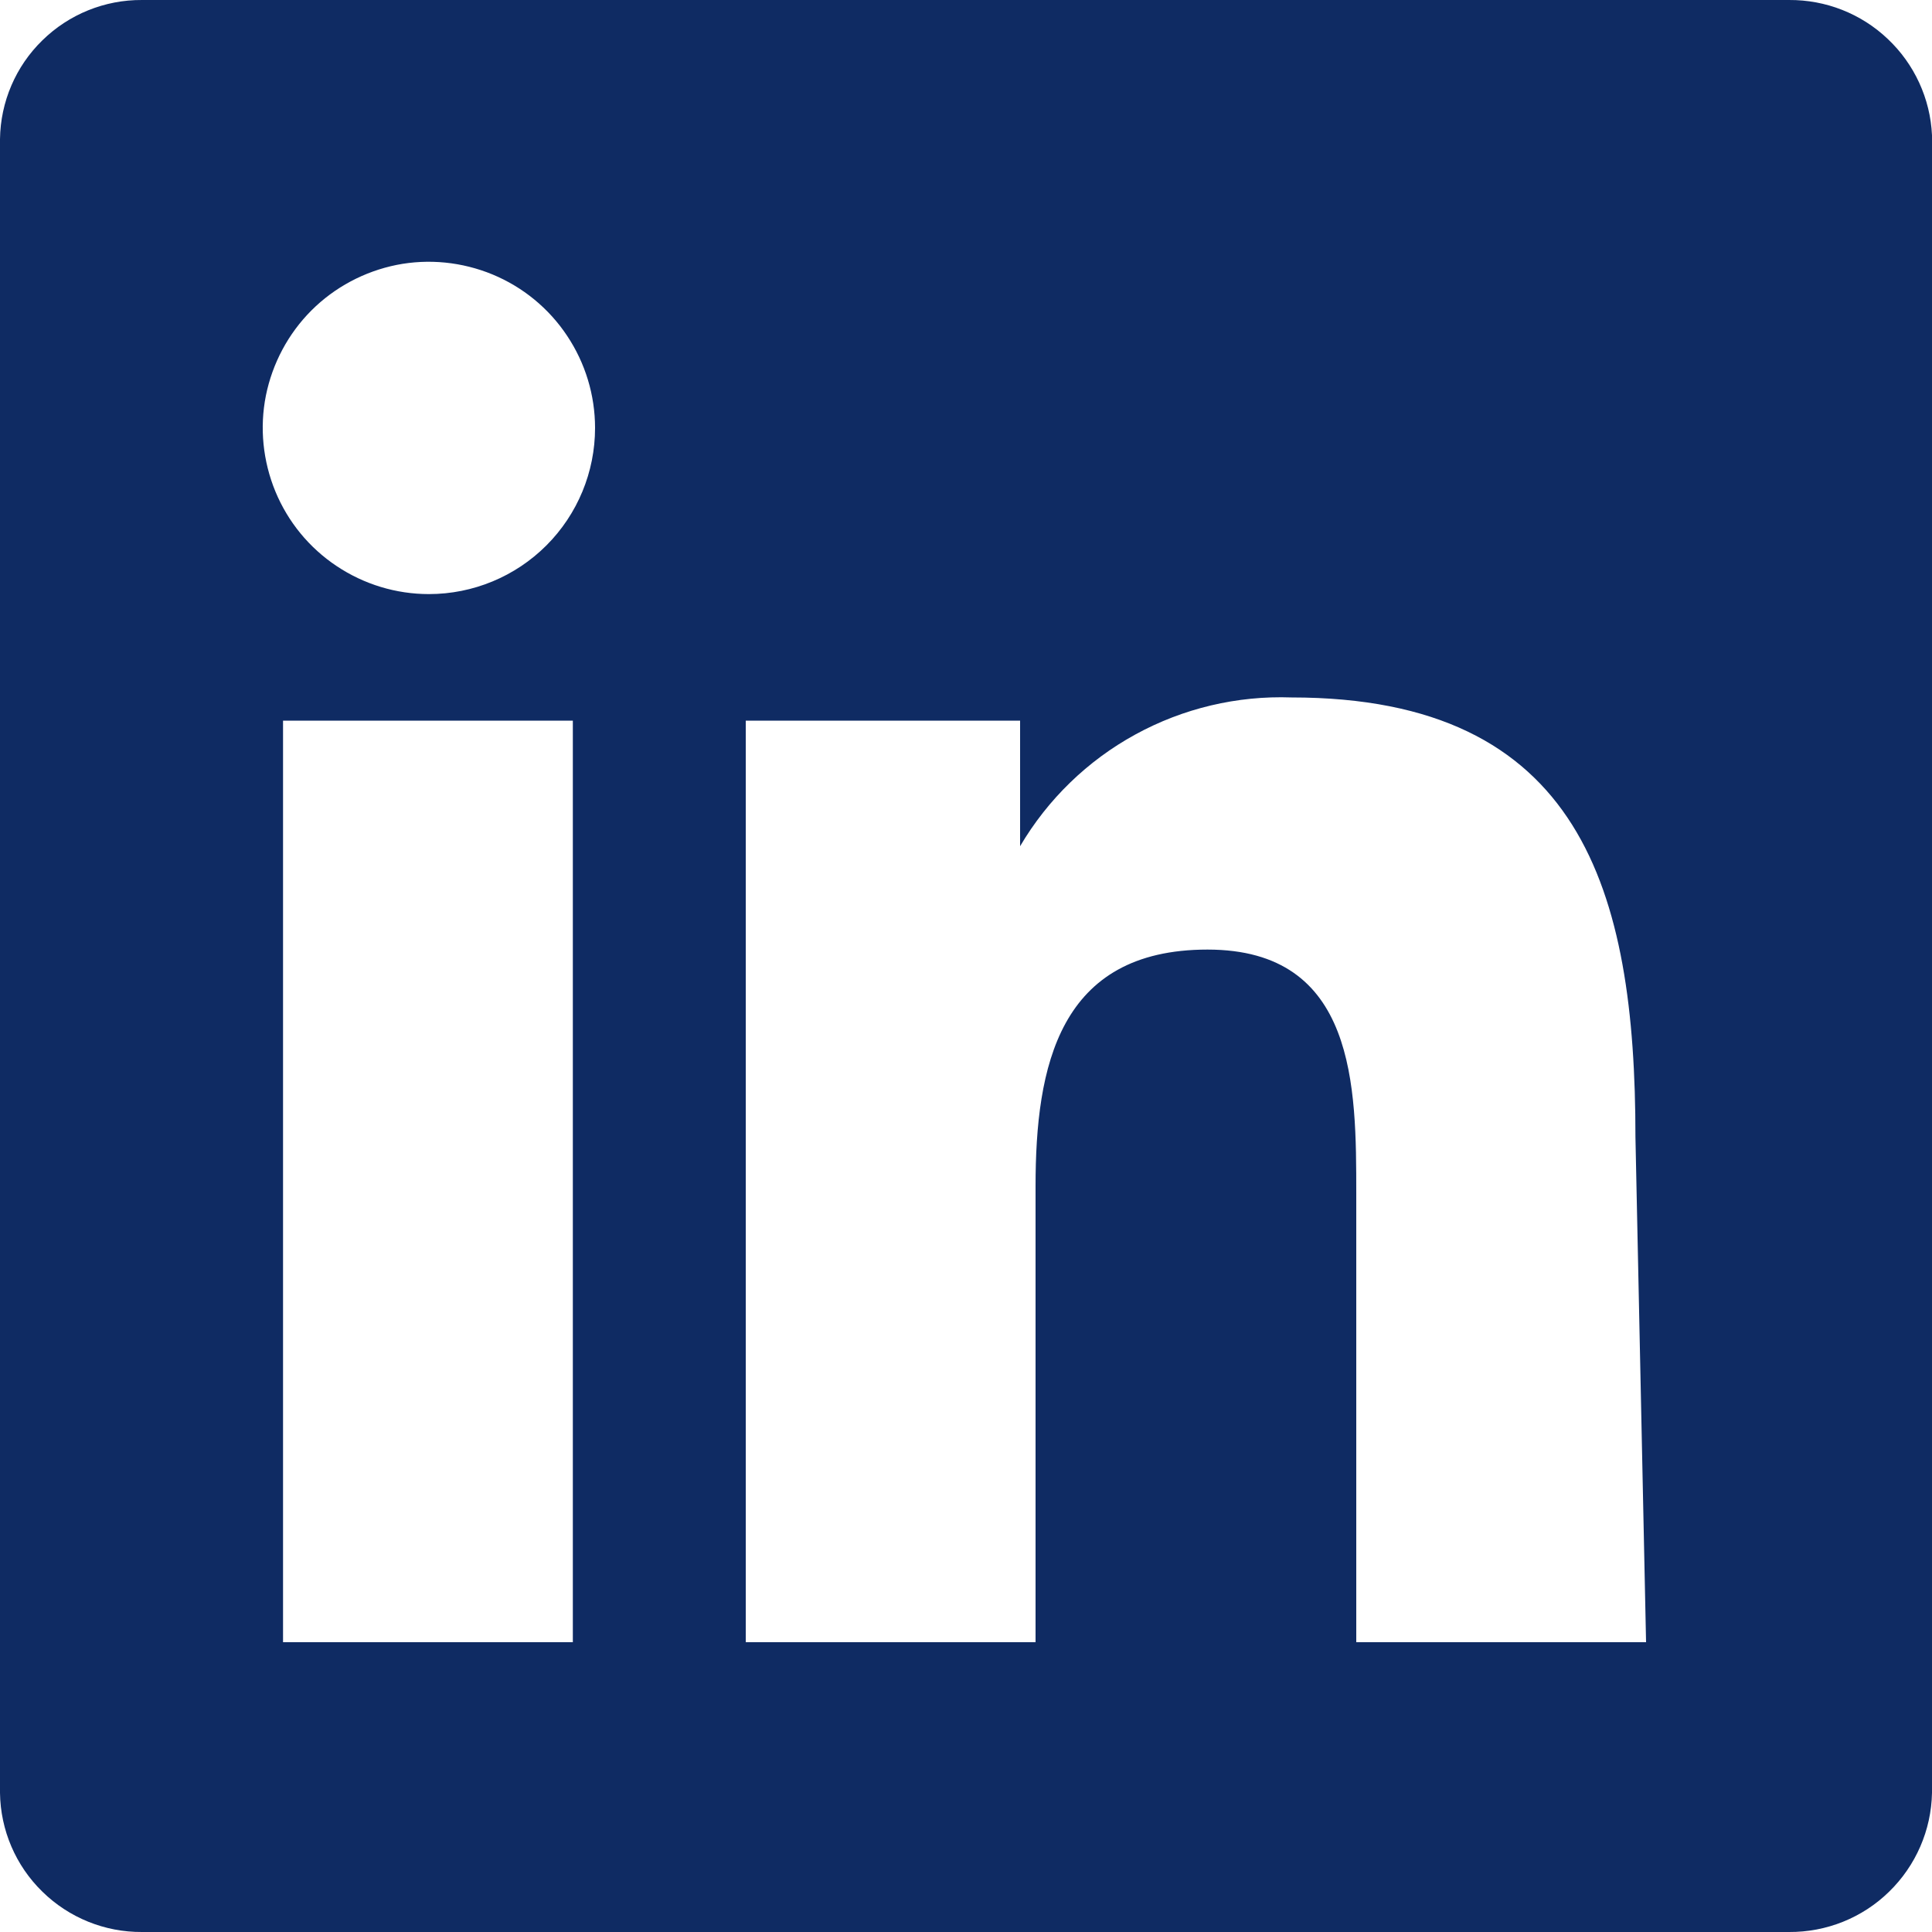 <svg width="16" height="16" viewBox="0 0 16 16" fill="none" xmlns="http://www.w3.org/2000/svg">
<path d="M14.816 3.70768e-05H1.176C0.868 -0.002 0.571 0.118 0.351 0.334C0.13 0.549 0.004 0.844 0 1.152V14.848C0.004 15.156 0.13 15.451 0.351 15.666C0.571 15.882 0.868 16.002 1.176 16H14.816C15.125 16.002 15.423 15.883 15.644 15.667C15.866 15.451 15.994 15.157 16 14.848V1.12C15.986 0.817 15.854 0.53 15.633 0.322C15.413 0.113 15.12 -0.002 14.816 3.70768e-05V3.70768e-05ZM4.744 13.6H2.344V5.968H4.744V13.6ZM3.552 4.92C3.28 4.92 3.014 4.839 2.788 4.688C2.561 4.537 2.385 4.322 2.281 4.071C2.177 3.819 2.149 3.542 2.202 3.276C2.256 3.009 2.387 2.763 2.579 2.571C2.771 2.379 3.017 2.248 3.284 2.194C3.55 2.141 3.827 2.169 4.079 2.273C4.33 2.377 4.545 2.553 4.696 2.78C4.847 3.006 4.928 3.272 4.928 3.544C4.928 3.909 4.783 4.259 4.525 4.517C4.267 4.775 3.917 4.92 3.552 4.92V4.92ZM13.632 13.6H11.232V9.888C11.232 9 11.232 7.864 10 7.864C8.768 7.864 8.576 8.832 8.576 9.824V13.6H6.176V5.968H8.448V7.008C8.677 6.619 9.007 6.299 9.402 6.083C9.798 5.866 10.245 5.76 10.696 5.776C13.096 5.776 13.544 7.376 13.544 9.416L13.632 13.6Z" fill="#0F2B63"/>
</svg>
